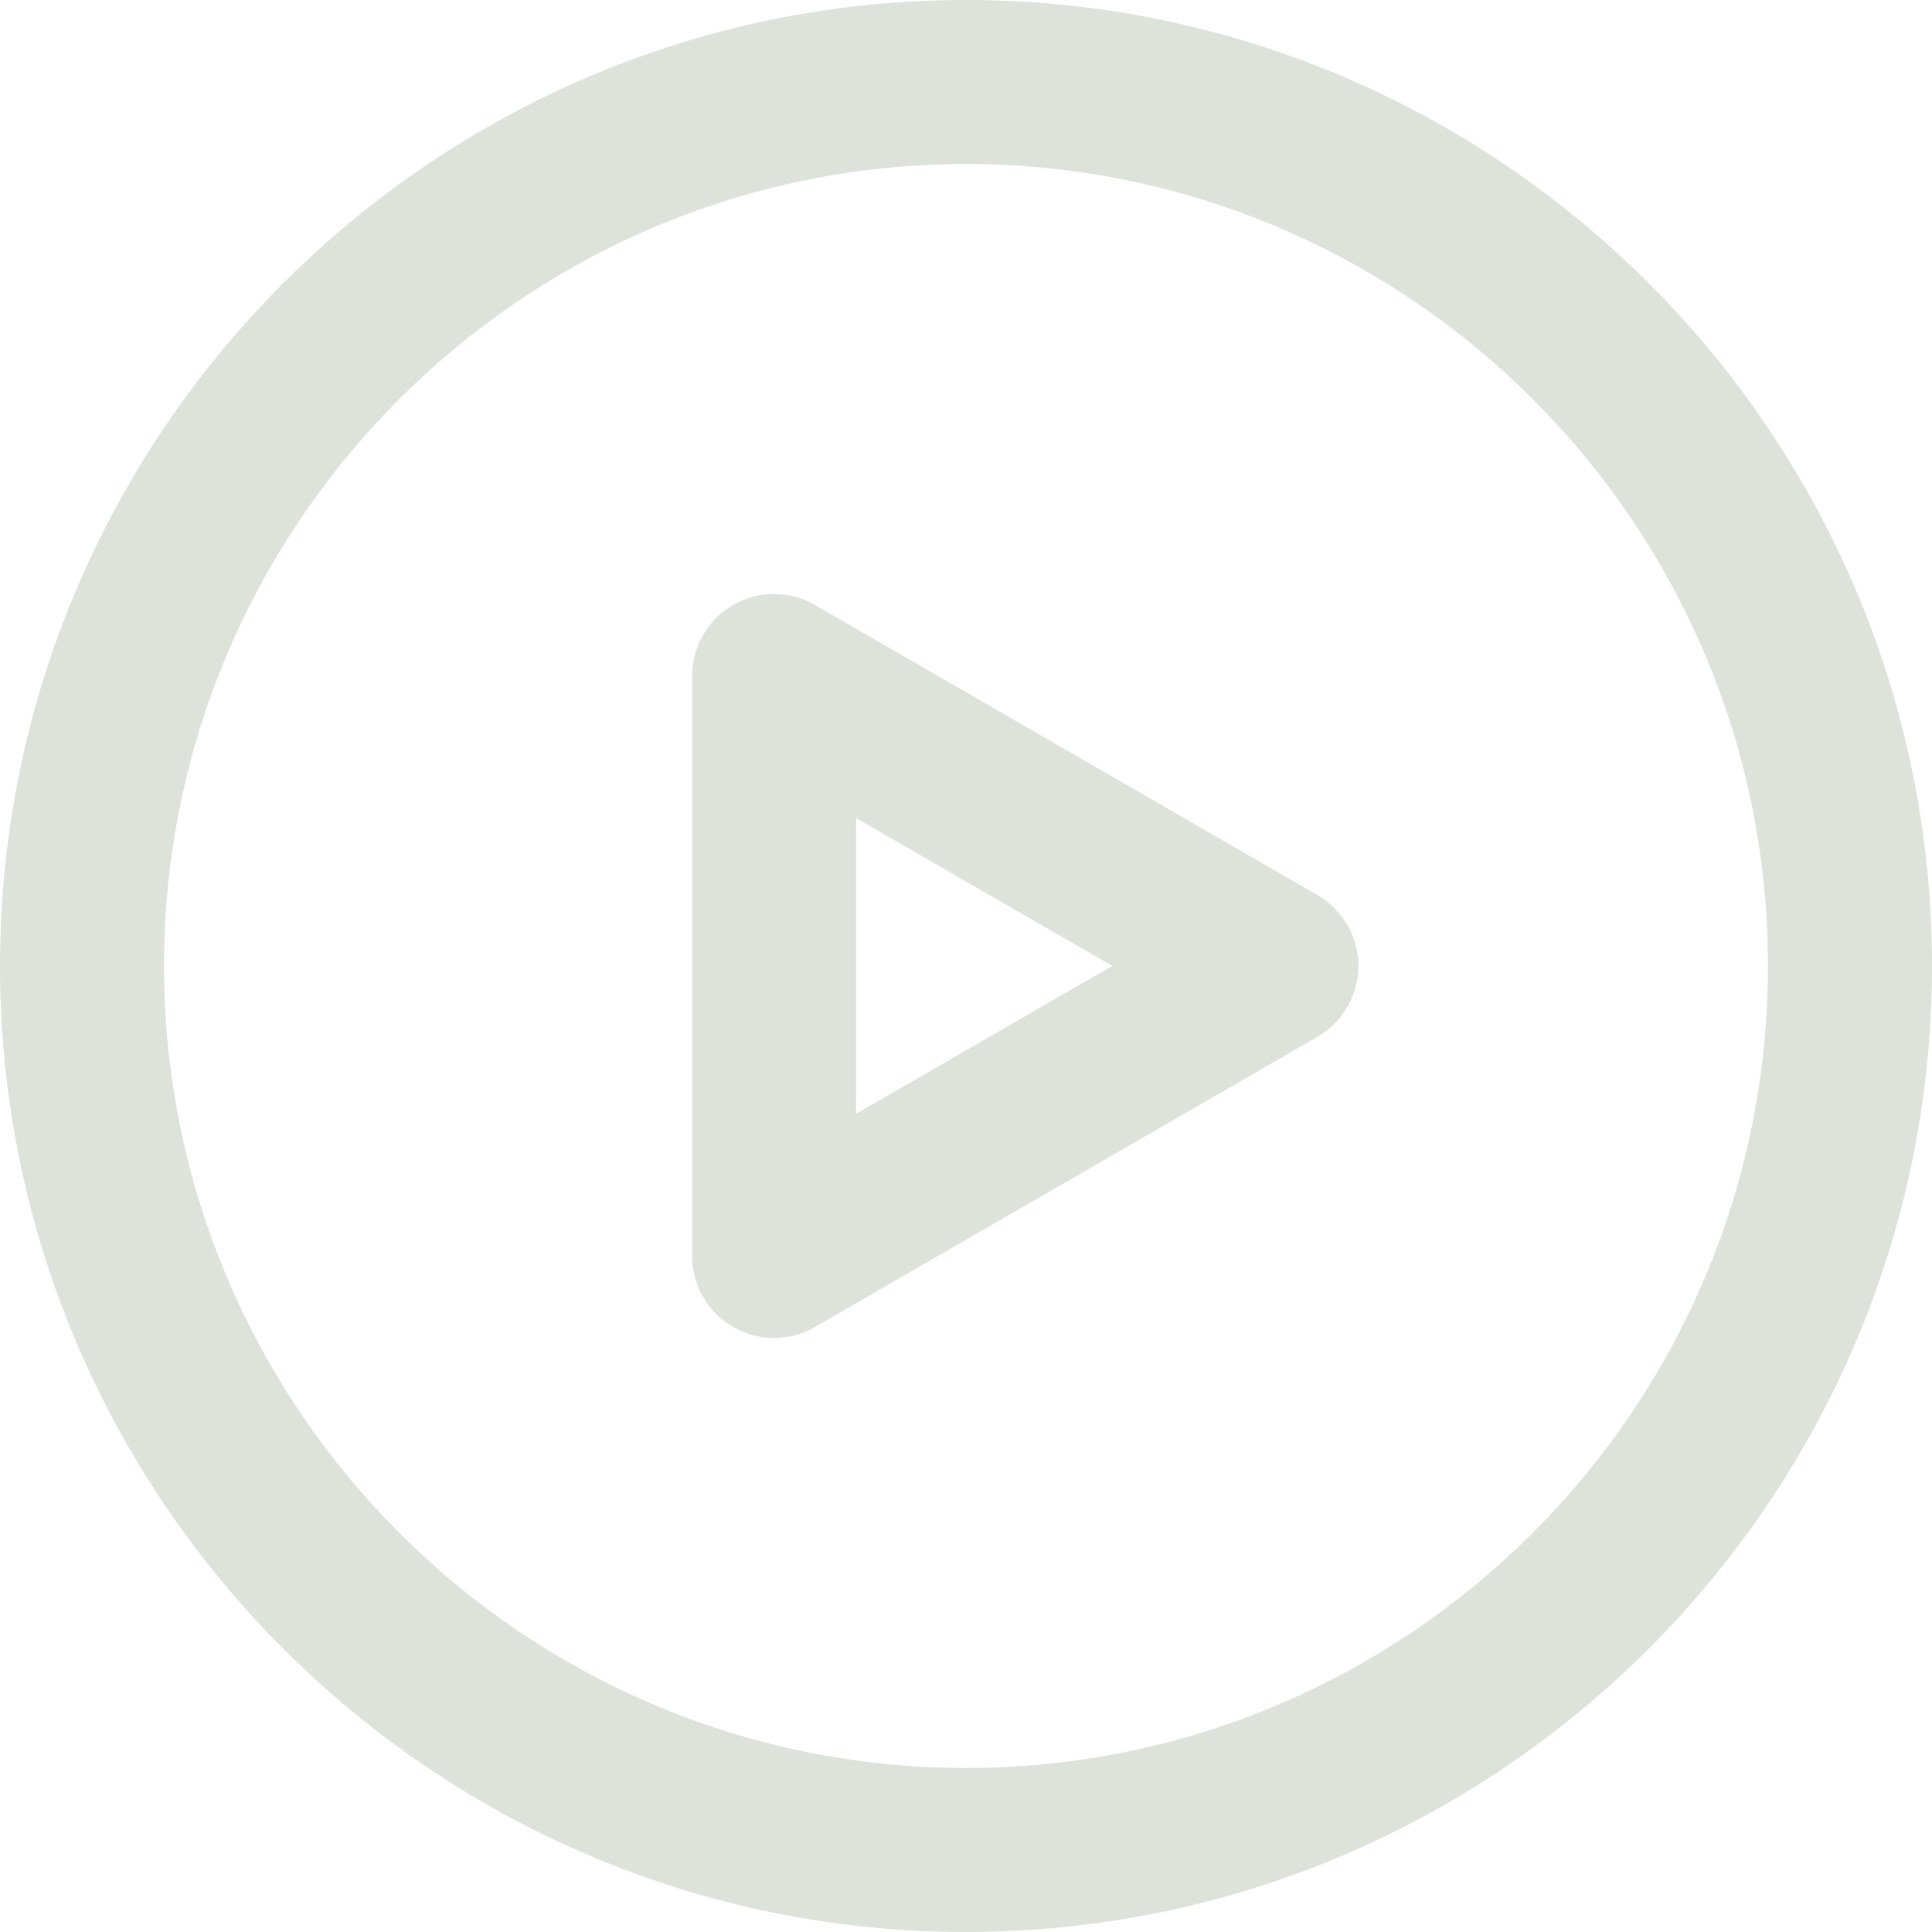 <?xml version="1.0" encoding="UTF-8"?>
<svg preserveAspectRatio="xMidYMid meet" data-bbox="28.5 28.5 143 143" viewBox="28.5 28.5 143 143" height="200" width="200" xmlns="http://www.w3.org/2000/svg" data-type="color" role="presentation" aria-hidden="true"><defs><style>#comp-le4w4jjt svg [data-color="1"] {fill: #FFFFFF;}</style></defs>
    <g>
        <path d="M100.002 28.5C60.574 28.5 28.5 60.569 28.5 99.993c0 39.428 32.074 71.507 71.502 71.507 39.423 0 71.498-32.079 71.498-71.507 0-39.424-32.074-71.493-71.498-71.493zm59.356 71.493c0 32.734-26.627 59.365-59.356 59.365-32.734 0-59.361-26.632-59.361-59.365 0-32.724 26.627-59.351 59.361-59.351 32.73 0 59.356 26.626 59.356 59.351z" fill="#DDE2DA" data-color="1"></path>
        <path d="M126.003 94.744L88.84 73.288a6.062 6.062 0 0 0-6.083-.005 6.093 6.093 0 0 0-3.032 5.254v42.921c0 2.164 1.164 4.181 3.022 5.244.917.543 1.974.83 3.051.83 1.072 0 2.13-.286 3.032-.82l37.168-21.46c1.877-1.077 3.042-3.095 3.042-5.258s-1.164-4.178-3.037-5.25zm-15.173 5.249l-18.962 10.949V89.054l18.962 10.939z" fill="#DDE2DA" data-color="1"></path>
    </g>
</svg>
